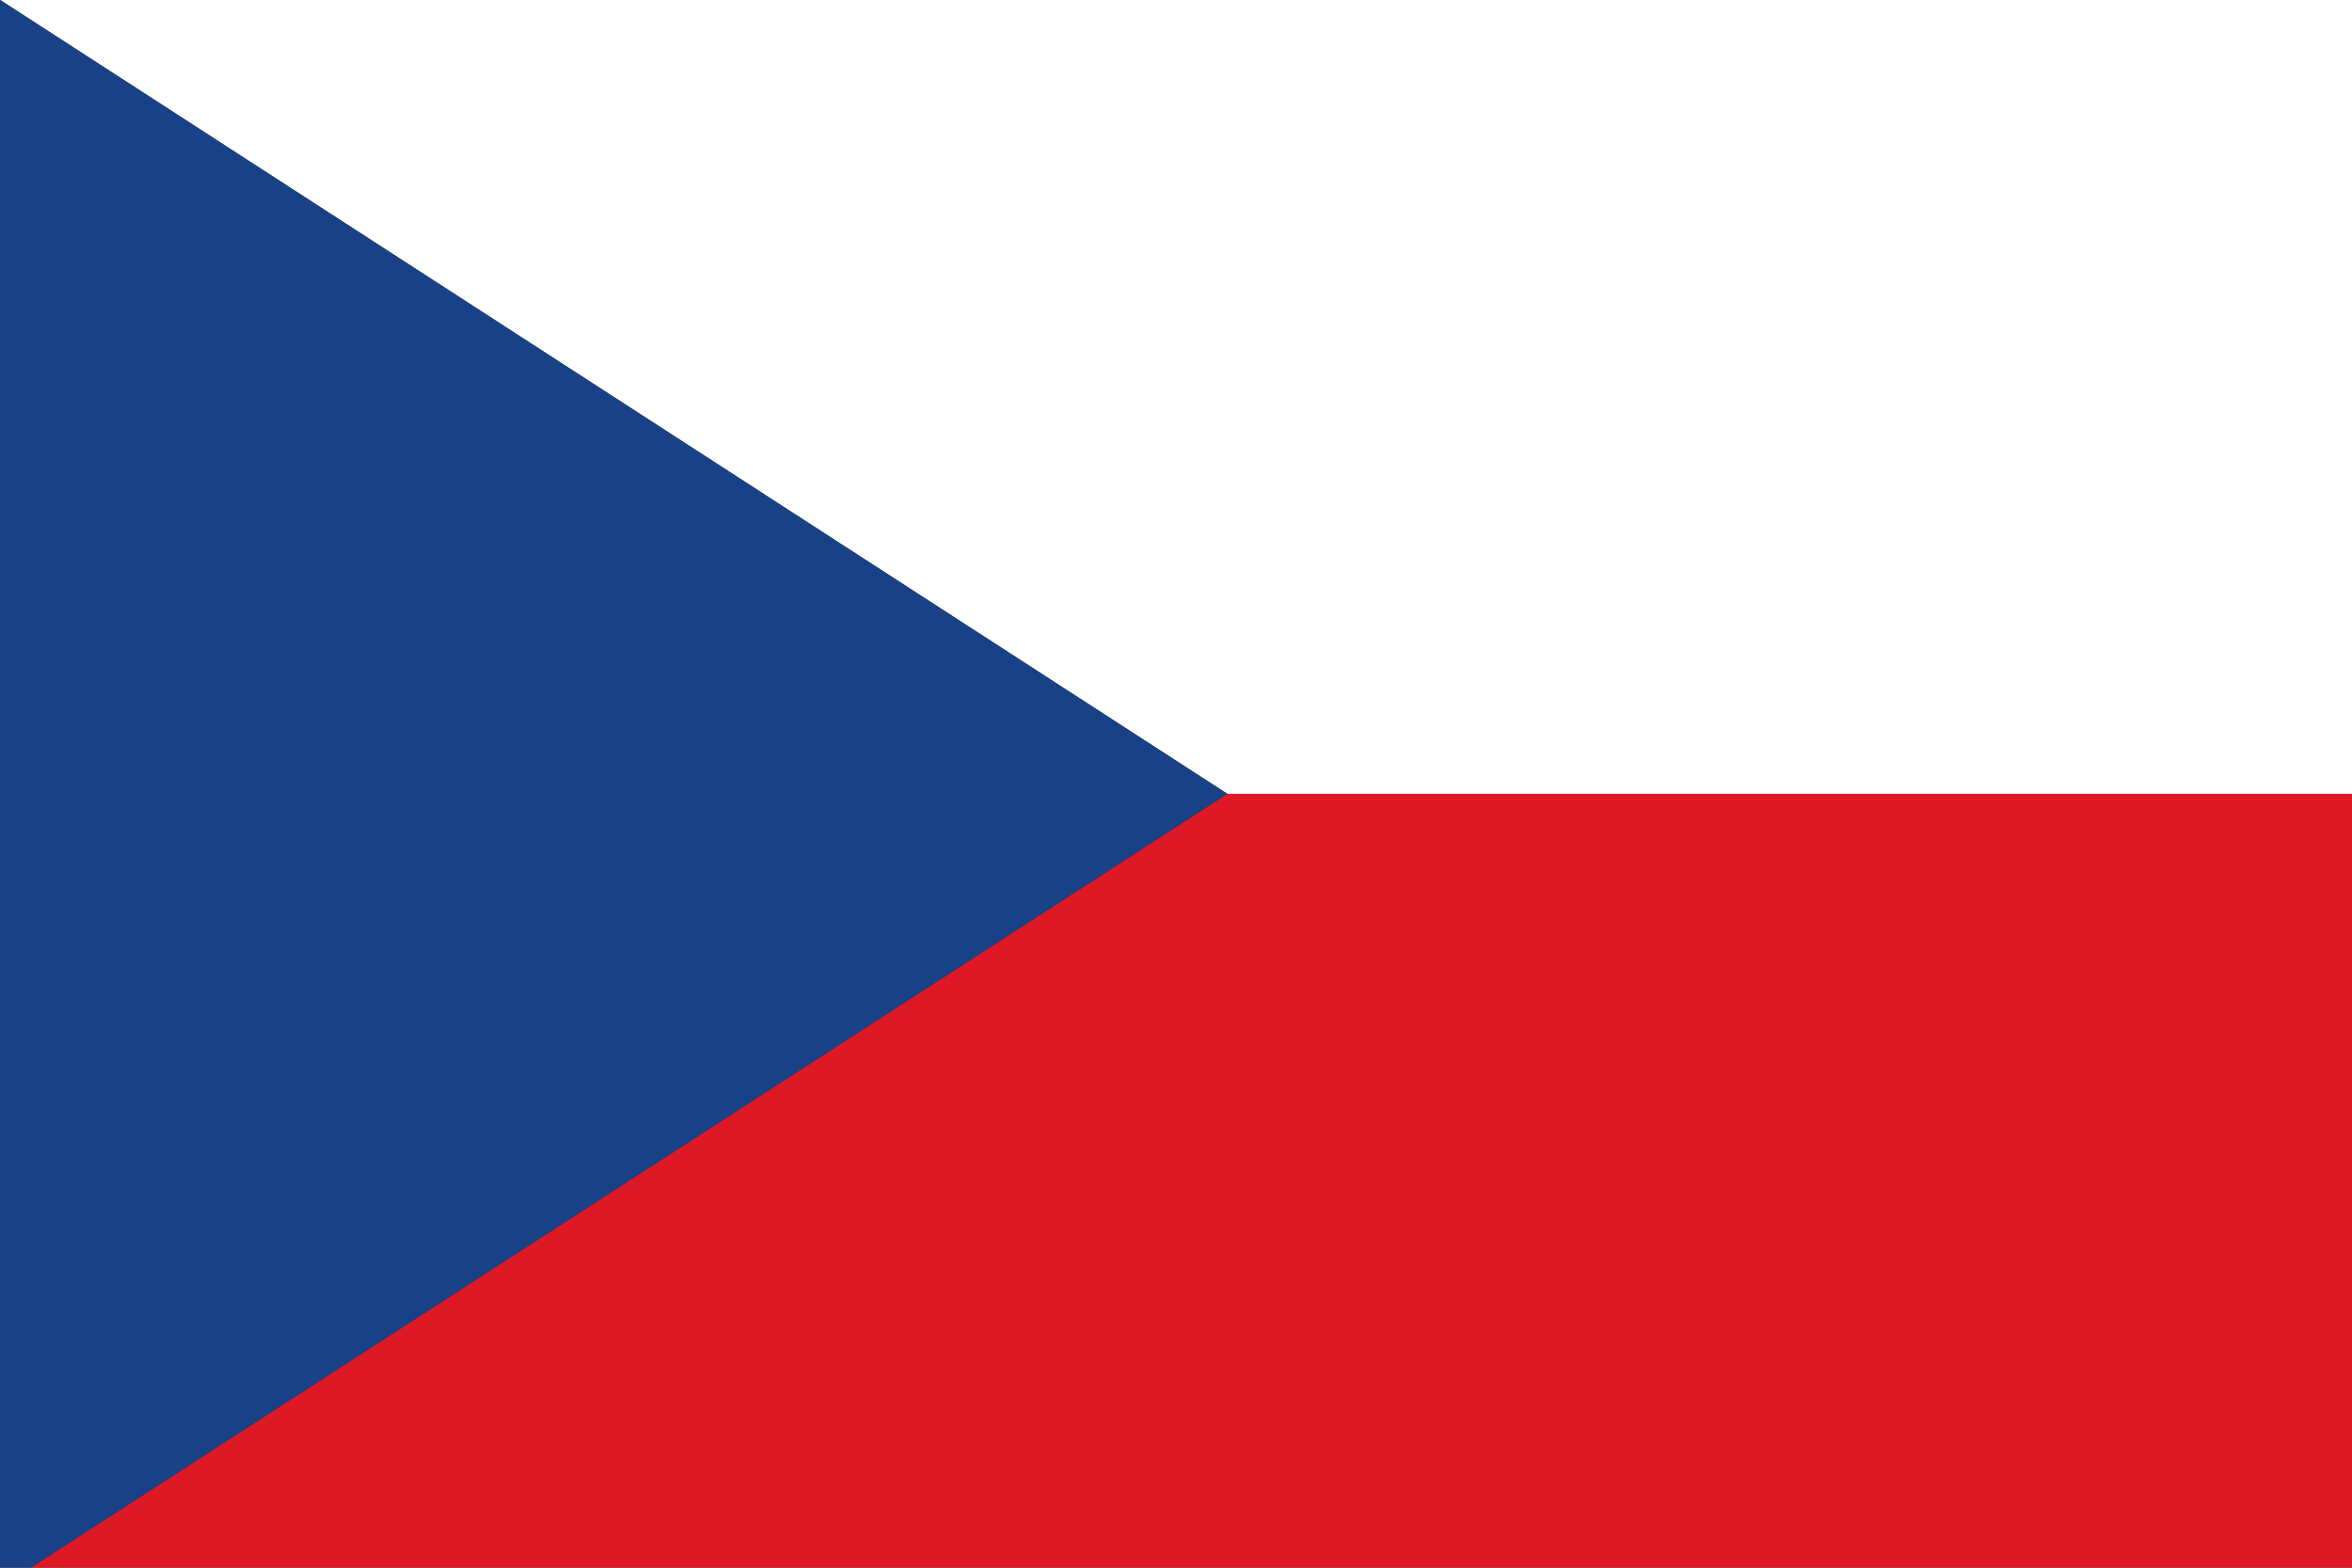 <svg width="30" height="20" viewBox="0 0 30 20" xmlns="http://www.w3.org/2000/svg"><rect x="0" y="0" width="30" height="20" fill="#333333" stroke="none"/><g id="Page-1" stroke="none" stroke-width="1" fill="none" fill-rule="evenodd"><g id="-"><g id="Tschechische-Republik"><g id="Group-4"><path id="Fill-1" fill="#DC1925" d="M15.655 10.128L0 20.254h31.16V10.128z"/><path id="Fill-2" fill="#FFF" d="M.003 0l15.652 10.127H31.16V0z"/><path id="Fill-3" fill="#194187" d="M0 0v20.255l15.654-10.128L.002 0z"/></g></g></g></g></svg>